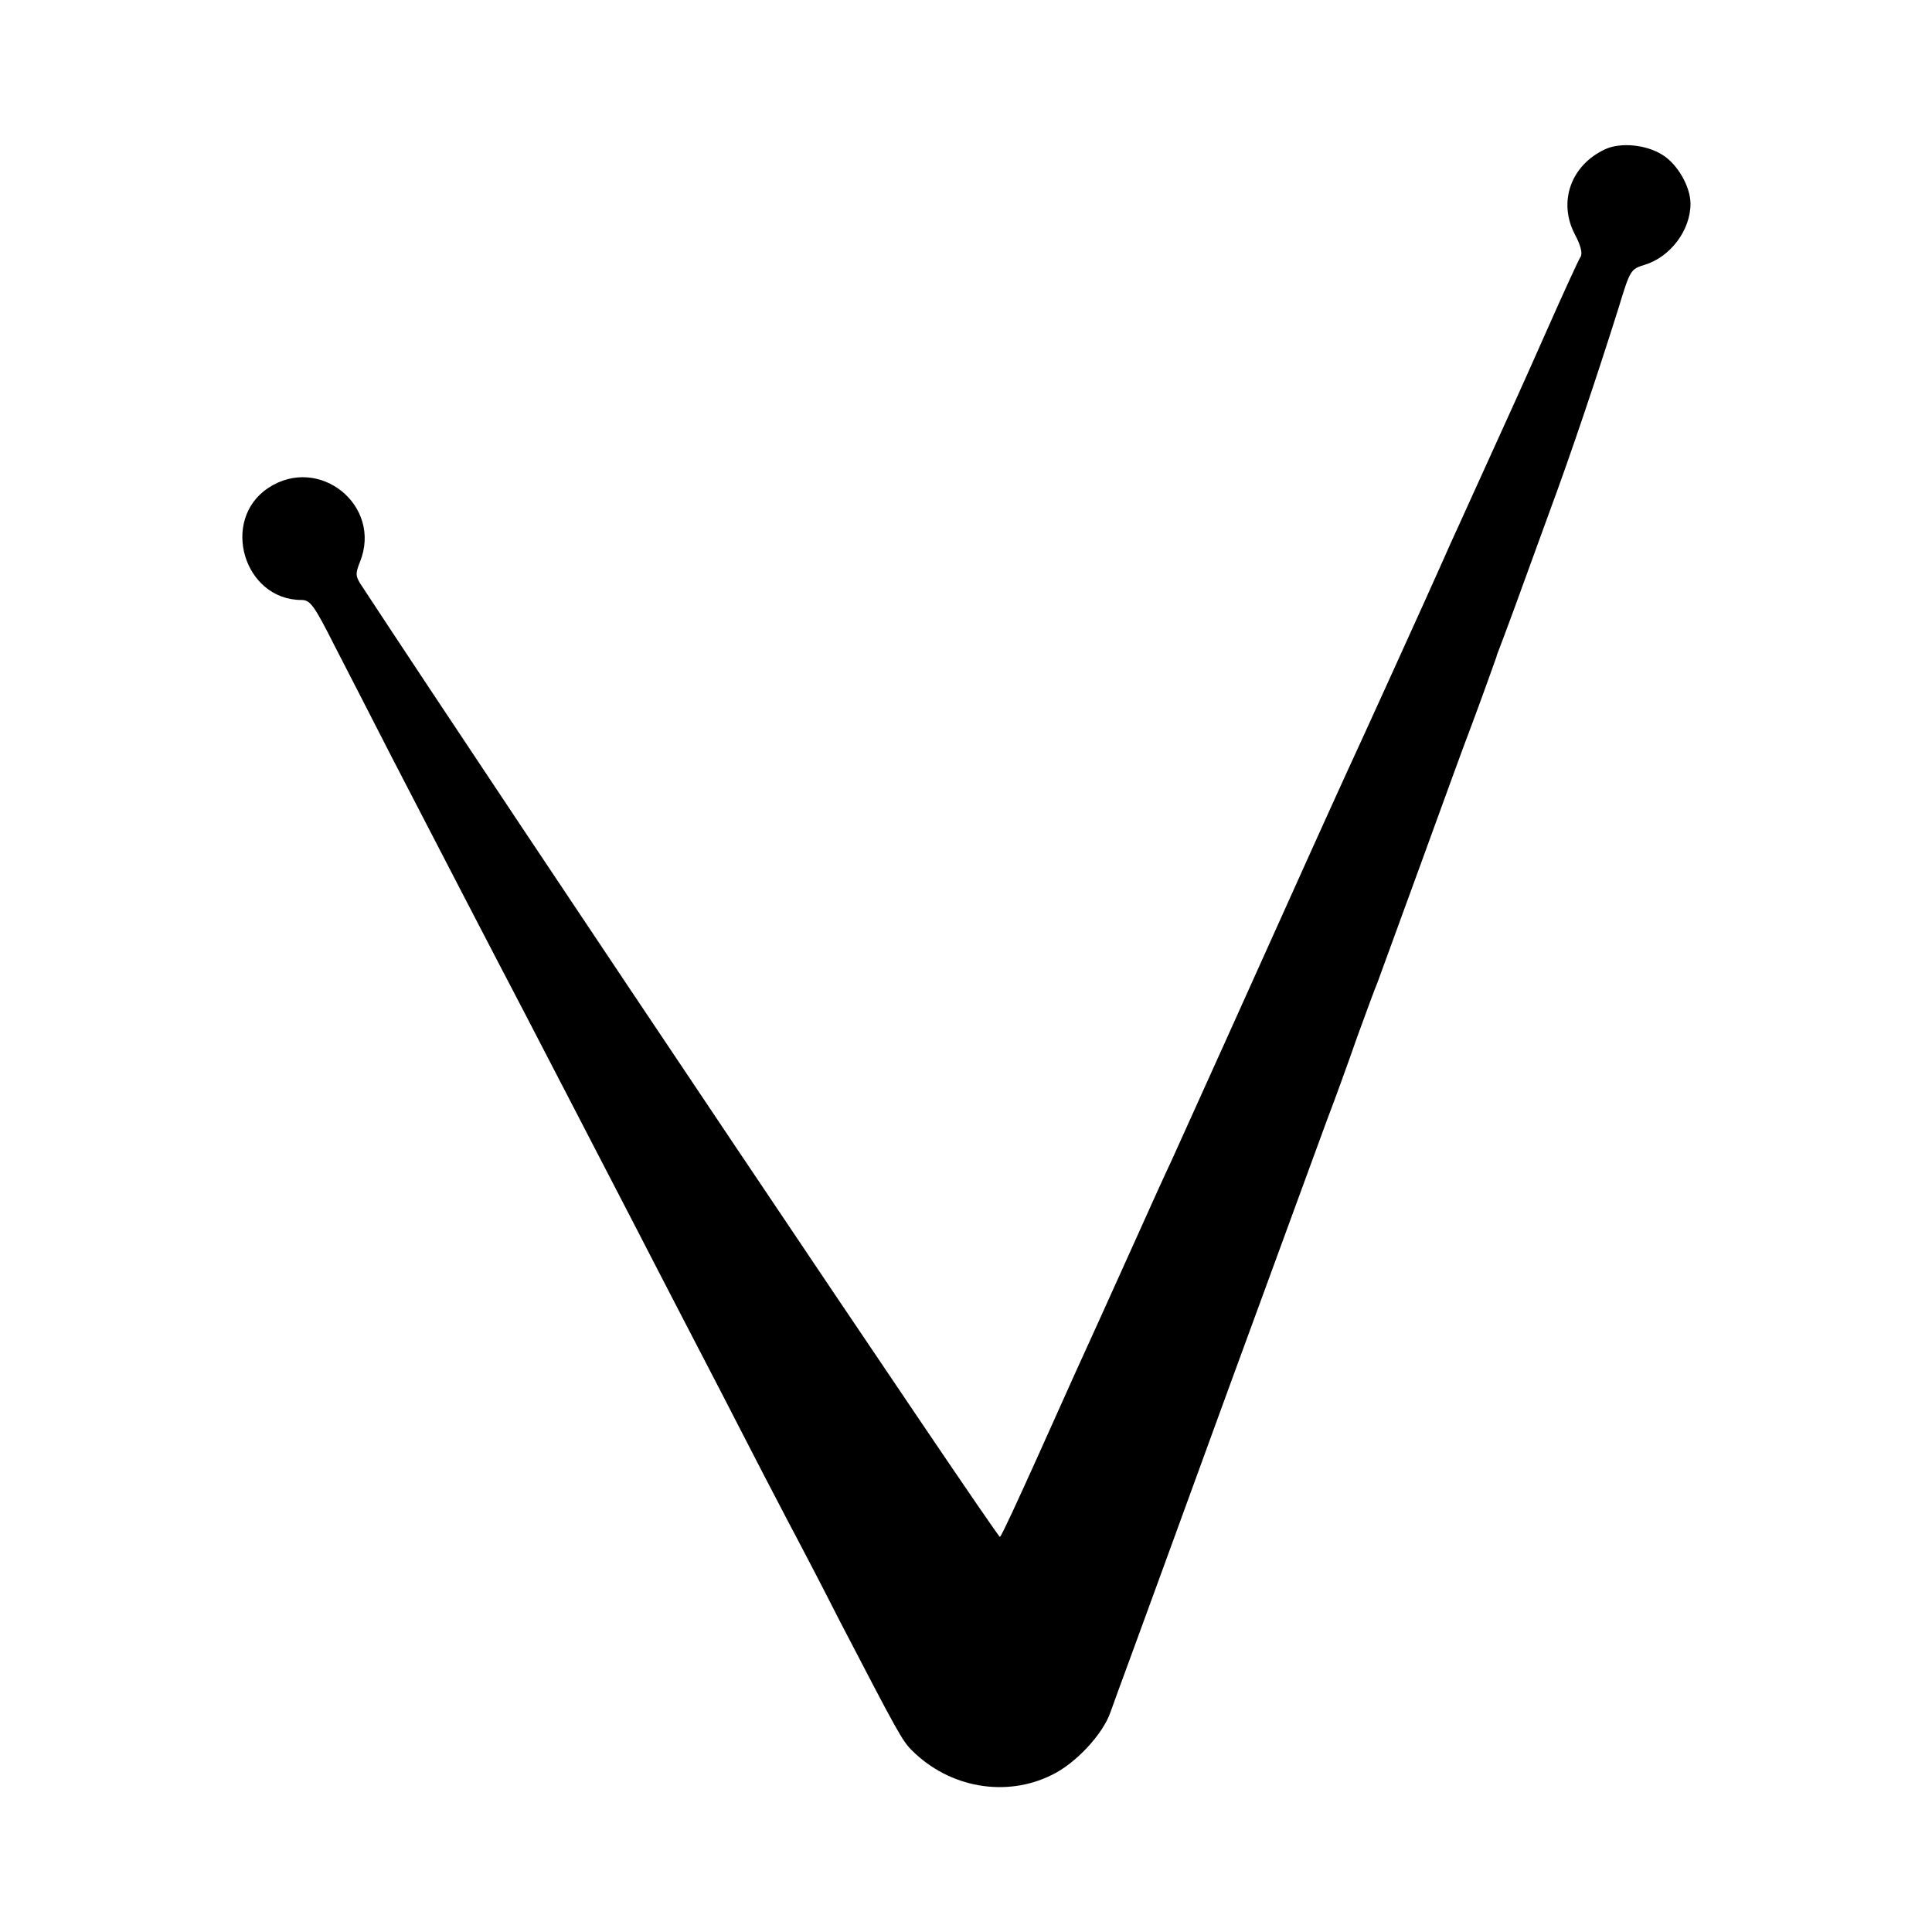 <?xml version="1.0" standalone="no"?>
<!DOCTYPE svg PUBLIC "-//W3C//DTD SVG 20010904//EN"
 "http://www.w3.org/TR/2001/REC-SVG-20010904/DTD/svg10.dtd">
<svg version="1.0" xmlns="http://www.w3.org/2000/svg"
 width="512pt" height="512pt" viewBox="0 0 512 512"
 preserveAspectRatio="xMidYMid meet">
<g transform="translate(0,512) scale(0.1,-0.1)"
fill="#000000" stroke="none">
<path d="M4255 4725 c-92 -42 -127 -140 -81 -227 15 -28 20 -49 15 -58 -8 -13
-46 -97 -94 -205 -50 -113 -76 -171 -228 -505 -14 -30 -34 -75 -45 -100 -38
-86 -224 -495 -252 -555 -15 -33 -57 -125 -93 -205 -156 -347 -351 -779 -372
-825 -13 -27 -66 -144 -118 -260 -52 -115 -106 -235 -120 -265 -14 -30 -66
-147 -117 -260 -51 -113 -95 -209 -100 -213 -5 -6 -1306 1933 -1695 2526 -13
21 -13 28 -1 58 60 149 -108 285 -243 196 -128 -85 -65 -297 88 -297 23 0 33
-13 88 -122 35 -68 104 -202 153 -298 114 -220 263 -508 348 -670 89 -172 191
-368 280 -540 41 -80 103 -199 137 -265 34 -66 100 -192 145 -280 45 -88 108
-209 140 -270 32 -60 93 -177 135 -260 154 -296 166 -319 193 -345 99 -98 248
-124 369 -64 63 30 136 108 156 167 8 23 31 85 50 137 19 52 137 374 261 715
125 341 243 663 262 715 20 52 56 151 80 220 25 69 49 134 54 145 4 11 56 153
115 315 59 162 117 322 130 355 30 80 69 189 71 195 0 3 4 12 7 20 3 8 22 58
41 110 19 52 60 165 91 250 59 159 129 368 185 546 30 99 32 101 68 112 69 21
122 92 122 162 0 45 -34 105 -75 130 -43 27 -110 33 -150 15z"/>
</g>
</svg>
